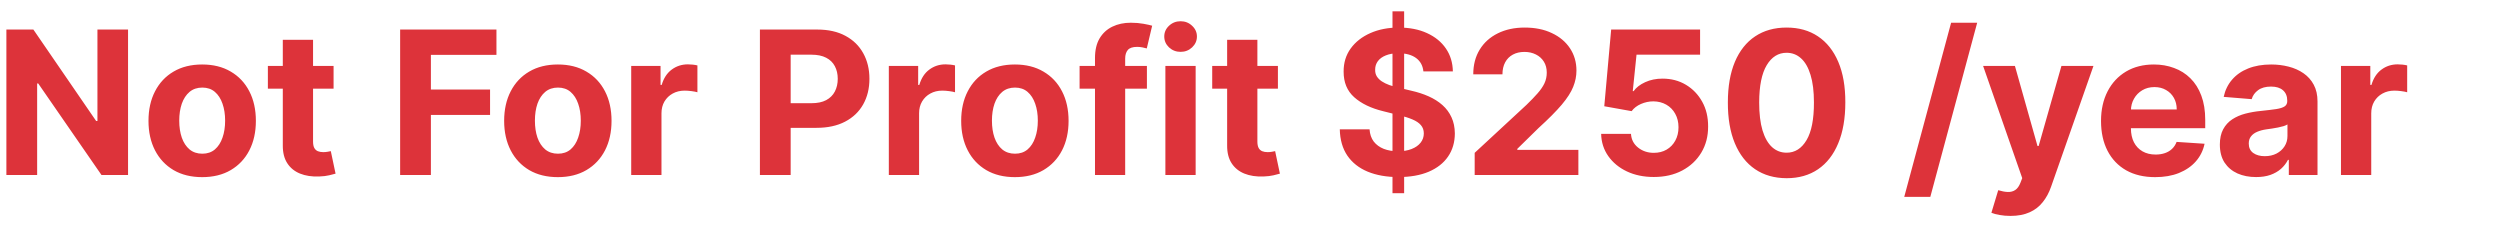 <svg xmlns="http://www.w3.org/2000/svg" viewBox="0 0 200 18" fill="none"><path d="M10.244 2.364V14H8.119L3.057 6.676H2.972V14H0.511V2.364H2.67L7.693 9.682H7.795V2.364H10.244ZM16.175 14.171C15.292 14.171 14.529 13.983 13.885 13.608C13.245 13.229 12.751 12.703 12.402 12.028C12.053 11.35 11.879 10.564 11.879 9.67C11.879 8.769 12.053 7.981 12.402 7.307C12.751 6.629 13.245 6.102 13.885 5.727C14.529 5.348 15.292 5.159 16.175 5.159C17.057 5.159 17.819 5.348 18.459 5.727C19.103 6.102 19.599 6.629 19.947 7.307C20.296 7.981 20.47 8.769 20.47 9.67C20.47 10.564 20.296 11.35 19.947 12.028C19.599 12.703 19.103 13.229 18.459 13.608C17.819 13.983 17.057 14.171 16.175 14.171ZM16.186 12.296C16.588 12.296 16.923 12.182 17.192 11.954C17.461 11.723 17.663 11.409 17.8 11.011C17.94 10.614 18.01 10.161 18.01 9.653C18.01 9.146 17.94 8.693 17.8 8.295C17.663 7.898 17.461 7.583 17.192 7.352C16.923 7.121 16.588 7.006 16.186 7.006C15.781 7.006 15.44 7.121 15.163 7.352C14.891 7.583 14.684 7.898 14.544 8.295C14.408 8.693 14.339 9.146 14.339 9.653C14.339 10.161 14.408 10.614 14.544 11.011C14.684 11.409 14.891 11.723 15.163 11.954C15.44 12.182 15.781 12.296 16.186 12.296ZM26.686 5.273V7.091H21.43V5.273H26.686ZM22.624 3.182H25.044V11.318C25.044 11.542 25.078 11.716 25.146 11.841C25.215 11.962 25.309 12.047 25.43 12.097C25.555 12.146 25.699 12.171 25.862 12.171C25.976 12.171 26.09 12.161 26.203 12.142C26.317 12.119 26.404 12.102 26.465 12.091L26.845 13.892C26.724 13.93 26.553 13.973 26.334 14.023C26.114 14.076 25.847 14.108 25.533 14.119C24.949 14.142 24.438 14.064 23.999 13.886C23.563 13.708 23.224 13.432 22.982 13.057C22.739 12.682 22.62 12.208 22.624 11.636V3.182ZM32.011 14V2.364H39.716V4.392H34.472V7.165H39.205V9.193H34.472V14H32.011ZM44.628 14.171C43.745 14.171 42.982 13.983 42.338 13.608C41.698 13.229 41.204 12.703 40.855 12.028C40.507 11.35 40.332 10.564 40.332 9.67C40.332 8.769 40.507 7.981 40.855 7.307C41.204 6.629 41.698 6.102 42.338 5.727C42.982 5.348 43.745 5.159 44.628 5.159C45.51 5.159 46.272 5.348 46.912 5.727C47.556 6.102 48.052 6.629 48.401 7.307C48.749 7.981 48.923 8.769 48.923 9.67C48.923 10.564 48.749 11.35 48.401 12.028C48.052 12.703 47.556 13.229 46.912 13.608C46.272 13.983 45.51 14.171 44.628 14.171ZM44.639 12.296C45.041 12.296 45.376 12.182 45.645 11.954C45.914 11.723 46.117 11.409 46.253 11.011C46.393 10.614 46.463 10.161 46.463 9.653C46.463 9.146 46.393 8.693 46.253 8.295C46.117 7.898 45.914 7.583 45.645 7.352C45.376 7.121 45.041 7.006 44.639 7.006C44.234 7.006 43.893 7.121 43.617 7.352C43.344 7.583 43.137 7.898 42.997 8.295C42.861 8.693 42.793 9.146 42.793 9.653C42.793 10.161 42.861 10.614 42.997 11.011C43.137 11.409 43.344 11.723 43.617 11.954C43.893 12.182 44.234 12.296 44.639 12.296ZM50.497 14V5.273H52.844V6.795H52.935C53.094 6.254 53.361 5.845 53.736 5.568C54.111 5.288 54.543 5.148 55.031 5.148C55.153 5.148 55.283 5.155 55.423 5.17C55.563 5.186 55.687 5.206 55.793 5.233V7.381C55.679 7.347 55.522 7.316 55.321 7.29C55.12 7.263 54.937 7.25 54.77 7.25C54.414 7.25 54.096 7.328 53.815 7.483C53.539 7.634 53.319 7.847 53.156 8.119C52.997 8.392 52.918 8.706 52.918 9.062V14H50.497ZM60.793 14V2.364H65.383C66.266 2.364 67.018 2.532 67.639 2.869C68.26 3.203 68.734 3.667 69.06 4.261C69.389 4.852 69.554 5.534 69.554 6.307C69.554 7.08 69.387 7.761 69.054 8.352C68.721 8.943 68.238 9.403 67.605 9.733C66.976 10.062 66.215 10.227 65.321 10.227H62.395V8.256H64.923C65.397 8.256 65.787 8.174 66.094 8.011C66.404 7.845 66.635 7.616 66.787 7.324C66.942 7.028 67.02 6.689 67.02 6.307C67.02 5.92 66.942 5.583 66.787 5.295C66.635 5.004 66.404 4.778 66.094 4.619C65.783 4.456 65.389 4.375 64.912 4.375H63.253V14H60.793ZM71.106 14V5.273H73.453V6.795H73.544C73.703 6.254 73.97 5.845 74.345 5.568C74.72 5.288 75.152 5.148 75.641 5.148C75.762 5.148 75.892 5.155 76.033 5.17C76.173 5.186 76.296 5.206 76.402 5.233V7.381C76.288 7.347 76.131 7.316 75.93 7.29C75.73 7.263 75.546 7.25 75.379 7.25C75.023 7.25 74.705 7.328 74.425 7.483C74.148 7.634 73.928 7.847 73.766 8.119C73.606 8.392 73.527 8.706 73.527 9.062V14H71.106ZM81.19 14.171C80.308 14.171 79.544 13.983 78.901 13.608C78.26 13.229 77.766 12.703 77.418 12.028C77.069 11.35 76.895 10.564 76.895 9.67C76.895 8.769 77.069 7.981 77.418 7.307C77.766 6.629 78.26 6.102 78.901 5.727C79.544 5.348 80.308 5.159 81.19 5.159C82.073 5.159 82.834 5.348 83.474 5.727C84.118 6.102 84.615 6.629 84.963 7.307C85.312 7.981 85.486 8.769 85.486 9.67C85.486 10.564 85.312 11.35 84.963 12.028C84.615 12.703 84.118 13.229 83.474 13.608C82.834 13.983 82.073 14.171 81.19 14.171ZM81.202 12.296C81.603 12.296 81.938 12.182 82.207 11.954C82.476 11.723 82.679 11.409 82.815 11.011C82.956 10.614 83.026 10.161 83.026 9.653C83.026 9.146 82.956 8.693 82.815 8.295C82.679 7.898 82.476 7.583 82.207 7.352C81.938 7.121 81.603 7.006 81.202 7.006C80.796 7.006 80.456 7.121 80.179 7.352C79.906 7.583 79.7 7.898 79.56 8.295C79.423 8.693 79.355 9.146 79.355 9.653C79.355 10.161 79.423 10.614 79.56 11.011C79.7 11.409 79.906 11.723 80.179 11.954C80.456 12.182 80.796 12.296 81.202 12.296ZM91.753 5.273V7.091H86.367V5.273H91.753ZM87.599 14V4.642C87.599 4.009 87.722 3.485 87.969 3.068C88.219 2.652 88.56 2.339 88.992 2.131C89.423 1.922 89.914 1.818 90.463 1.818C90.834 1.818 91.173 1.847 91.48 1.903C91.791 1.96 92.022 2.011 92.173 2.057L91.742 3.875C91.647 3.845 91.529 3.816 91.389 3.79C91.253 3.763 91.113 3.75 90.969 3.75C90.613 3.75 90.365 3.833 90.224 4C90.084 4.163 90.014 4.392 90.014 4.688V14H87.599ZM93.231 14V5.273H95.652V14H93.231ZM94.447 4.148C94.088 4.148 93.779 4.028 93.521 3.79C93.267 3.547 93.141 3.258 93.141 2.92C93.141 2.587 93.267 2.301 93.521 2.062C93.779 1.82 94.088 1.699 94.447 1.699C94.807 1.699 95.114 1.82 95.368 2.062C95.626 2.301 95.754 2.587 95.754 2.92C95.754 3.258 95.626 3.547 95.368 3.79C95.114 4.028 94.807 4.148 94.447 4.148ZM102.233 5.273V7.091H96.977V5.273H102.233ZM98.171 3.182H100.591V11.318C100.591 11.542 100.625 11.716 100.693 11.841C100.761 11.962 100.856 12.047 100.977 12.097C101.102 12.146 101.246 12.171 101.409 12.171C101.523 12.171 101.636 12.161 101.75 12.142C101.864 12.119 101.951 12.102 102.011 12.091L102.392 13.892C102.271 13.93 102.1 13.973 101.881 14.023C101.661 14.076 101.394 14.108 101.08 14.119C100.496 14.142 99.985 14.064 99.546 13.886C99.11 13.708 98.771 13.432 98.528 13.057C98.286 12.682 98.167 12.208 98.171 11.636V3.182ZM111.399 15.454V0.909H112.331V15.454H111.399ZM113.871 5.71C113.825 5.252 113.63 4.896 113.286 4.642C112.941 4.388 112.473 4.261 111.882 4.261C111.481 4.261 111.142 4.318 110.865 4.432C110.589 4.542 110.376 4.695 110.229 4.892C110.085 5.089 110.013 5.312 110.013 5.562C110.005 5.771 110.049 5.953 110.143 6.108C110.242 6.263 110.376 6.398 110.547 6.511C110.717 6.621 110.914 6.718 111.138 6.801C111.361 6.881 111.6 6.949 111.854 7.006L112.899 7.256C113.407 7.369 113.873 7.521 114.297 7.71C114.721 7.9 115.089 8.133 115.399 8.409C115.71 8.686 115.95 9.011 116.121 9.386C116.295 9.761 116.384 10.191 116.388 10.676C116.384 11.388 116.202 12.006 115.842 12.528C115.486 13.047 114.971 13.451 114.297 13.739C113.626 14.023 112.818 14.165 111.871 14.165C110.931 14.165 110.113 14.021 109.416 13.733C108.723 13.445 108.181 13.019 107.791 12.454C107.405 11.886 107.202 11.184 107.183 10.347H109.564C109.59 10.737 109.702 11.062 109.899 11.324C110.1 11.581 110.367 11.777 110.7 11.909C111.037 12.038 111.418 12.102 111.842 12.102C112.259 12.102 112.621 12.042 112.928 11.921C113.238 11.799 113.479 11.631 113.649 11.415C113.82 11.199 113.905 10.951 113.905 10.671C113.905 10.409 113.827 10.189 113.672 10.011C113.52 9.833 113.297 9.682 113.001 9.557C112.71 9.432 112.352 9.318 111.928 9.216L110.661 8.898C109.679 8.659 108.905 8.286 108.337 7.778C107.768 7.271 107.486 6.587 107.49 5.727C107.486 5.023 107.674 4.407 108.053 3.881C108.435 3.354 108.96 2.943 109.626 2.648C110.293 2.352 111.051 2.205 111.899 2.205C112.763 2.205 113.517 2.352 114.161 2.648C114.808 2.943 115.312 3.354 115.672 3.881C116.032 4.407 116.217 5.017 116.229 5.71H113.871ZM117.974 14V12.227L122.116 8.392C122.469 8.051 122.764 7.744 123.003 7.472C123.245 7.199 123.429 6.932 123.554 6.67C123.679 6.405 123.741 6.119 123.741 5.812C123.741 5.472 123.664 5.178 123.509 4.932C123.353 4.682 123.141 4.491 122.872 4.358C122.603 4.222 122.298 4.153 121.957 4.153C121.601 4.153 121.291 4.225 121.026 4.369C120.76 4.513 120.556 4.72 120.412 4.989C120.268 5.258 120.196 5.578 120.196 5.949H117.861C117.861 5.188 118.033 4.527 118.378 3.966C118.723 3.405 119.205 2.972 119.827 2.665C120.448 2.358 121.164 2.205 121.974 2.205C122.808 2.205 123.533 2.352 124.151 2.648C124.772 2.939 125.255 3.345 125.599 3.864C125.944 4.383 126.116 4.977 126.116 5.648C126.116 6.087 126.029 6.521 125.855 6.949C125.685 7.377 125.38 7.852 124.94 8.375C124.501 8.894 123.882 9.517 123.082 10.244L121.384 11.909V11.989H126.27V14H117.974ZM132.303 14.159C131.5 14.159 130.784 14.011 130.155 13.716C129.53 13.421 129.034 13.013 128.666 12.494C128.299 11.975 128.107 11.381 128.092 10.71H130.479C130.505 11.161 130.695 11.527 131.047 11.807C131.399 12.087 131.818 12.227 132.303 12.227C132.689 12.227 133.03 12.142 133.325 11.972C133.625 11.797 133.857 11.557 134.024 11.25C134.195 10.939 134.28 10.583 134.28 10.182C134.28 9.773 134.193 9.413 134.018 9.102C133.848 8.792 133.611 8.549 133.308 8.375C133.005 8.201 132.659 8.112 132.268 8.108C131.928 8.108 131.596 8.178 131.274 8.318C130.956 8.458 130.708 8.65 130.53 8.892L128.342 8.5L128.893 2.364H136.007V4.375H130.922L130.621 7.29H130.689C130.893 7.002 131.202 6.763 131.615 6.574C132.028 6.384 132.49 6.29 133.001 6.29C133.702 6.29 134.327 6.455 134.876 6.784C135.426 7.114 135.859 7.566 136.178 8.142C136.496 8.714 136.653 9.373 136.649 10.119C136.653 10.903 136.471 11.6 136.104 12.21C135.74 12.816 135.231 13.294 134.575 13.642C133.924 13.987 133.166 14.159 132.303 14.159ZM142.928 14.256C141.95 14.252 141.109 14.011 140.405 13.534C139.704 13.057 139.164 12.366 138.786 11.46C138.411 10.555 138.225 9.466 138.229 8.193C138.229 6.924 138.416 5.843 138.791 4.949C139.17 4.055 139.71 3.375 140.411 2.909C141.115 2.439 141.954 2.205 142.928 2.205C143.901 2.205 144.738 2.439 145.439 2.909C146.143 3.379 146.685 4.061 147.064 4.955C147.443 5.845 147.63 6.924 147.626 8.193C147.626 9.47 147.437 10.561 147.058 11.466C146.683 12.371 146.145 13.062 145.445 13.54C144.744 14.017 143.905 14.256 142.928 14.256ZM142.928 12.216C143.594 12.216 144.126 11.881 144.524 11.21C144.922 10.54 145.119 9.534 145.115 8.193C145.115 7.311 145.024 6.576 144.842 5.989C144.664 5.402 144.411 4.96 144.081 4.665C143.755 4.369 143.371 4.222 142.928 4.222C142.265 4.222 141.734 4.553 141.337 5.216C140.939 5.879 140.738 6.871 140.734 8.193C140.734 9.087 140.823 9.833 141.001 10.432C141.183 11.027 141.439 11.473 141.768 11.773C142.098 12.068 142.484 12.216 142.928 12.216ZM158.175 1.818L154.425 15.75H152.339L156.089 1.818H158.175ZM160.835 17.273C160.528 17.273 160.241 17.248 159.972 17.199C159.706 17.153 159.487 17.095 159.312 17.023L159.858 15.216C160.142 15.303 160.398 15.35 160.625 15.358C160.856 15.366 161.055 15.312 161.222 15.199C161.392 15.085 161.53 14.892 161.636 14.619L161.778 14.25L158.648 5.273H161.193L163 11.682H163.091L164.915 5.273H167.477L164.085 14.943C163.922 15.413 163.701 15.822 163.42 16.171C163.144 16.523 162.794 16.794 162.369 16.983C161.945 17.176 161.434 17.273 160.835 17.273ZM172.412 14.171C171.514 14.171 170.741 13.989 170.094 13.625C169.45 13.258 168.954 12.739 168.605 12.068C168.257 11.394 168.082 10.597 168.082 9.676C168.082 8.778 168.257 7.991 168.605 7.312C168.954 6.634 169.444 6.106 170.077 5.727C170.713 5.348 171.459 5.159 172.315 5.159C172.891 5.159 173.427 5.252 173.923 5.438C174.423 5.619 174.859 5.894 175.23 6.261C175.605 6.629 175.897 7.091 176.105 7.648C176.313 8.201 176.418 8.848 176.418 9.591V10.256H169.048V8.756H174.139C174.139 8.407 174.063 8.098 173.912 7.83C173.76 7.561 173.55 7.35 173.281 7.199C173.016 7.044 172.707 6.966 172.355 6.966C171.988 6.966 171.662 7.051 171.378 7.222C171.098 7.388 170.878 7.614 170.719 7.898C170.56 8.178 170.478 8.491 170.474 8.835V10.261C170.474 10.693 170.554 11.066 170.713 11.381C170.876 11.695 171.105 11.938 171.401 12.108C171.696 12.278 172.046 12.364 172.452 12.364C172.721 12.364 172.967 12.326 173.19 12.25C173.414 12.174 173.605 12.061 173.764 11.909C173.923 11.758 174.045 11.572 174.128 11.352L176.366 11.5C176.253 12.038 176.02 12.508 175.668 12.909C175.319 13.307 174.868 13.617 174.315 13.841C173.766 14.061 173.132 14.171 172.412 14.171ZM180.486 14.165C179.929 14.165 179.433 14.068 178.997 13.875C178.562 13.678 178.217 13.388 177.963 13.006C177.713 12.619 177.588 12.138 177.588 11.562C177.588 11.078 177.677 10.671 177.855 10.341C178.033 10.011 178.276 9.746 178.582 9.545C178.889 9.345 179.238 9.193 179.628 9.091C180.022 8.989 180.435 8.917 180.866 8.875C181.374 8.822 181.783 8.773 182.094 8.727C182.404 8.678 182.63 8.606 182.77 8.511C182.91 8.417 182.98 8.277 182.98 8.091V8.057C182.98 7.697 182.866 7.419 182.639 7.222C182.416 7.025 182.098 6.926 181.685 6.926C181.249 6.926 180.902 7.023 180.645 7.216C180.387 7.405 180.217 7.644 180.134 7.932L177.895 7.75C178.009 7.22 178.232 6.761 178.565 6.375C178.899 5.985 179.329 5.686 179.855 5.477C180.385 5.265 180.999 5.159 181.696 5.159C182.181 5.159 182.645 5.216 183.088 5.33C183.535 5.443 183.931 5.619 184.276 5.858C184.624 6.097 184.899 6.403 185.099 6.778C185.3 7.15 185.401 7.595 185.401 8.114V14H183.105V12.79H183.037C182.897 13.062 182.709 13.303 182.474 13.511C182.24 13.716 181.957 13.877 181.628 13.994C181.298 14.108 180.918 14.165 180.486 14.165ZM181.179 12.494C181.535 12.494 181.849 12.424 182.122 12.284C182.395 12.14 182.609 11.947 182.764 11.704C182.92 11.462 182.997 11.188 182.997 10.881V9.955C182.921 10.004 182.817 10.049 182.685 10.091C182.556 10.129 182.41 10.165 182.247 10.199C182.084 10.229 181.921 10.258 181.759 10.284C181.596 10.307 181.448 10.328 181.315 10.347C181.031 10.388 180.783 10.454 180.571 10.546C180.359 10.636 180.194 10.759 180.077 10.915C179.959 11.066 179.901 11.256 179.901 11.483C179.901 11.812 180.02 12.064 180.259 12.239C180.501 12.409 180.808 12.494 181.179 12.494ZM187.278 14V5.273H189.625V6.795H189.716C189.875 6.254 190.142 5.845 190.517 5.568C190.892 5.288 191.324 5.148 191.812 5.148C191.934 5.148 192.064 5.155 192.205 5.17C192.345 5.186 192.468 5.206 192.574 5.233V7.381C192.46 7.347 192.303 7.316 192.102 7.29C191.902 7.263 191.718 7.25 191.551 7.25C191.195 7.25 190.877 7.328 190.597 7.483C190.32 7.634 190.1 7.847 189.938 8.119C189.778 8.392 189.699 8.706 189.699 9.062V14H187.278Z" style="fill: rgb(221, 51, 58);"></path></svg>